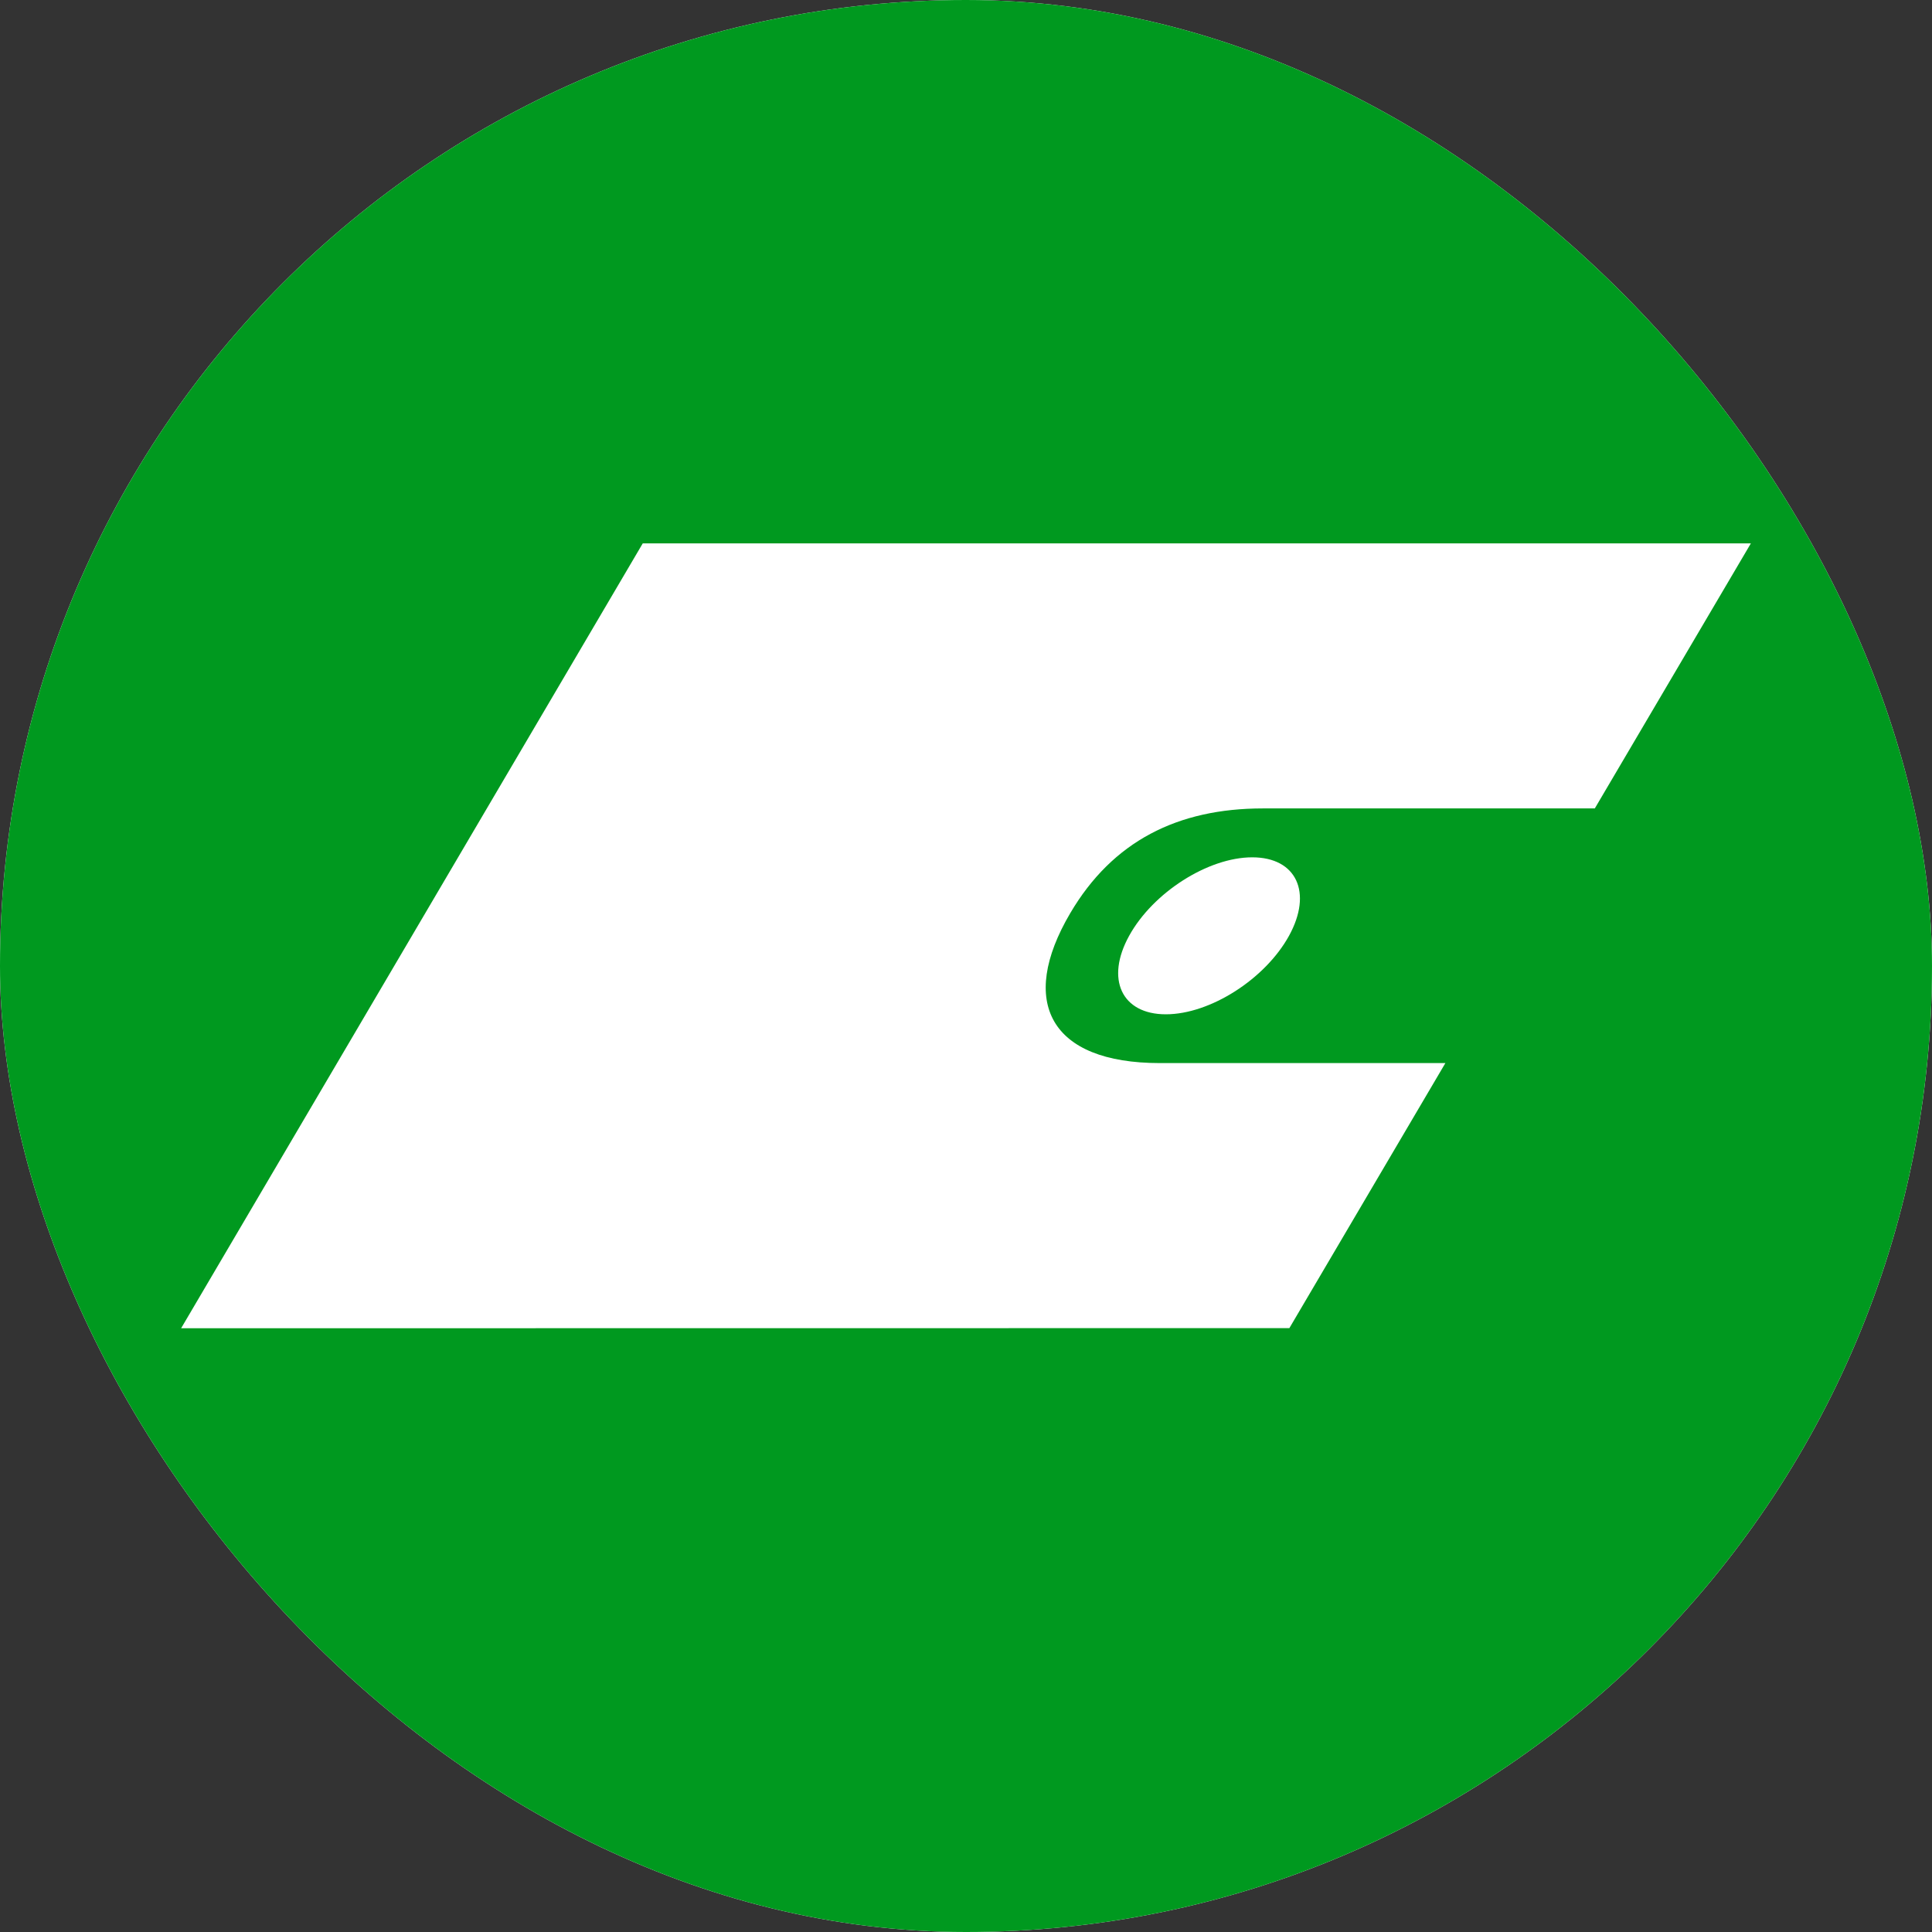 <svg xmlns="http://www.w3.org/2000/svg" version="1.1" xmlns:xlink="http://www.w3.org/1999/xlink" width="1000" height="1000"><rect width="100%" height="100%" fill="#333333" stroke="none"/><g clip-path="url(#SvgjsClipPath1030)"><rect width="1000" height="1000" fill="#ffffff"></rect><g transform="matrix(31.25,0,0,31.25,0,0)"><svg xmlns="http://www.w3.org/2000/svg" version="1.1" xmlns:xlink="http://www.w3.org/1999/xlink" width="32" height="32"><svg width="32" height="32" viewBox="0 0 32 32" fill="none" xmlns="http://www.w3.org/2000/svg">
<rect width="32" height="32" fill="#00991F"></rect>
<path d="M19.211 17.608H23.94L21.356 21.998L3 22L10.646 9H29L26.415 13.39H20.918C19.507 13.39 18.428 13.932 17.726 15.126C16.86 16.597 17.392 17.608 19.211 17.608ZM21.35 15.5C21.745 14.782 21.473 14.2 20.741 14.2C20.01 14.2 19.097 14.782 18.702 15.5C18.306 16.218 18.579 16.8 19.31 16.8C20.042 16.8 20.954 16.218 21.35 15.5Z" fill="white"></path>
</svg></svg></g></g><defs><clipPath id="SvgjsClipPath1030"><rect width="1000" height="1000" x="0" y="0" rx="500" ry="500"></rect></clipPath></defs></svg>